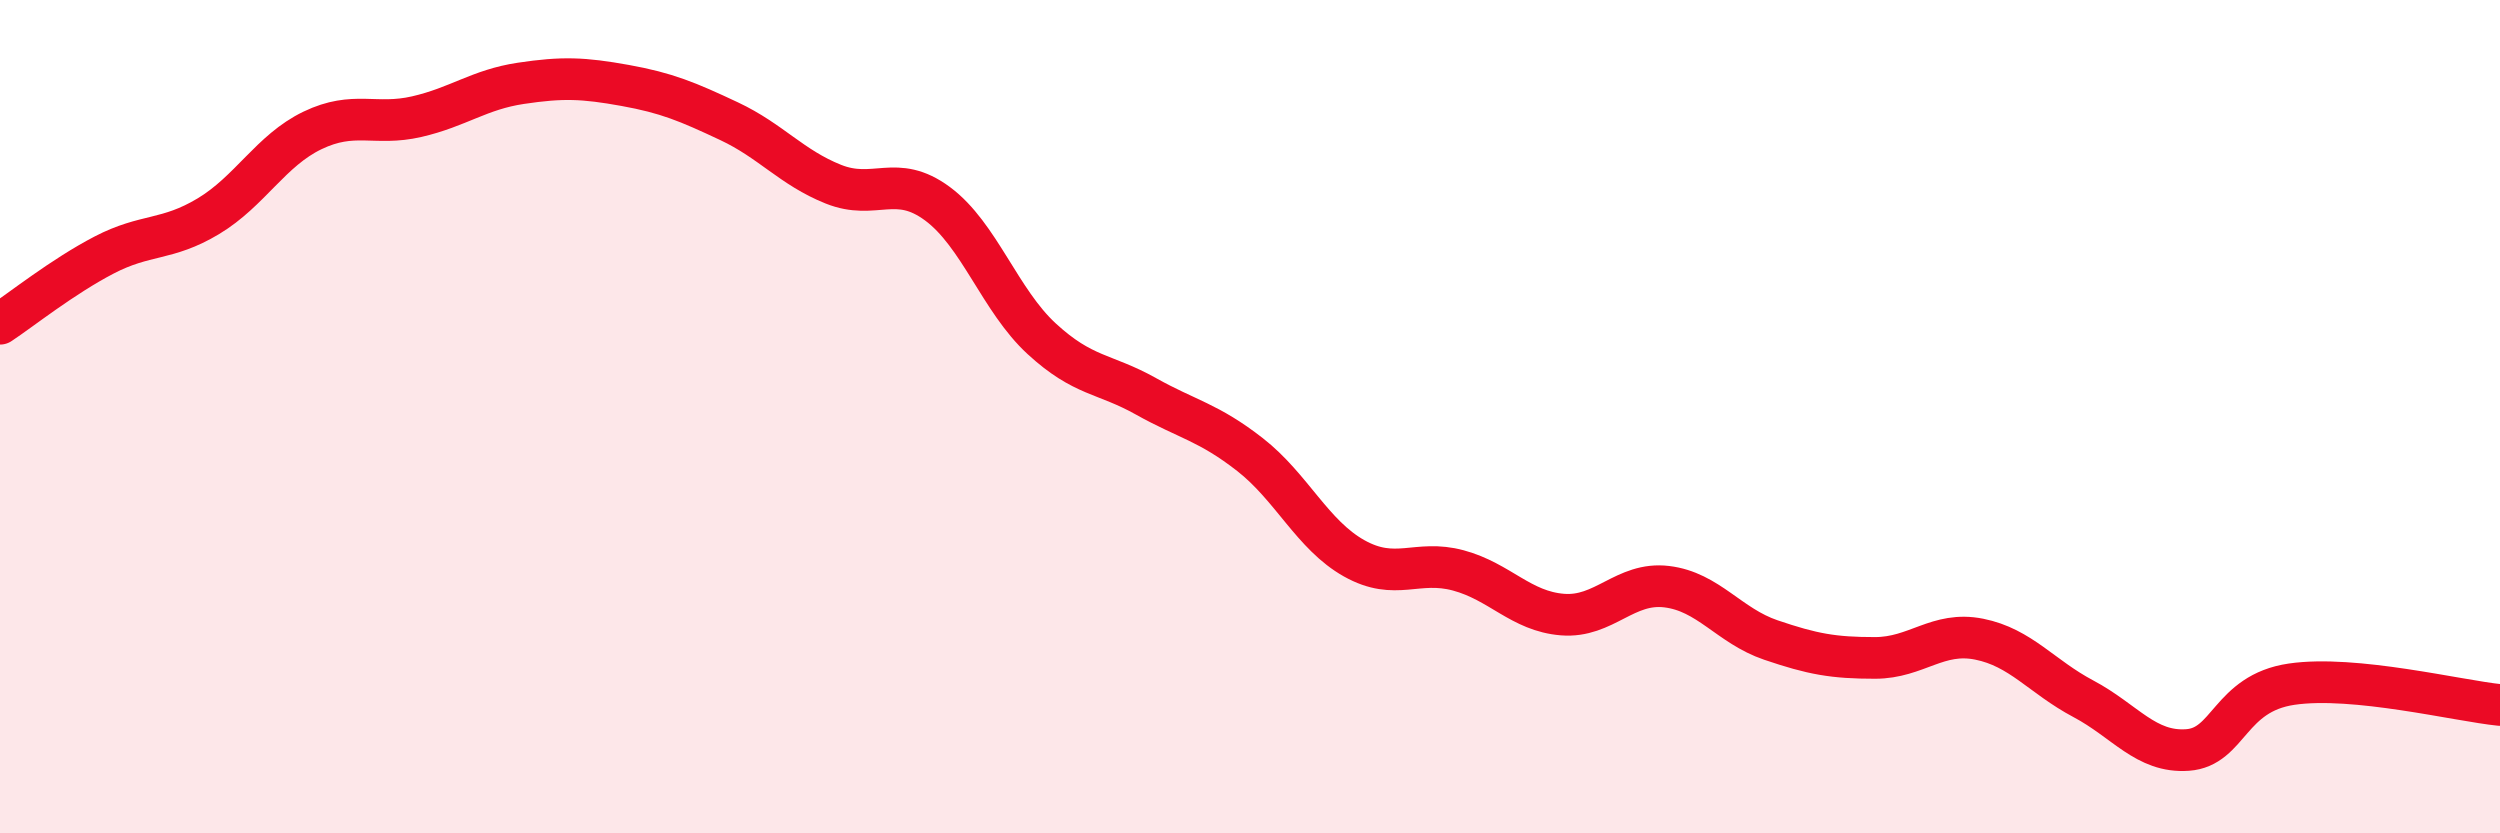
    <svg width="60" height="20" viewBox="0 0 60 20" xmlns="http://www.w3.org/2000/svg">
      <path
        d="M 0,7.77 C 0.5,7.44 1.5,6.64 2.5,6.12 C 3.5,5.6 4,5.79 5,5.19 C 6,4.59 6.5,3.61 7.5,3.13 C 8.5,2.65 9,3.03 10,2.8 C 11,2.57 11.5,2.15 12.5,2 C 13.5,1.85 14,1.87 15,2.05 C 16,2.23 16.5,2.44 17.5,2.91 C 18.5,3.38 19,4.02 20,4.42 C 21,4.82 21.5,4.15 22.5,4.89 C 23.5,5.63 24,7.21 25,8.13 C 26,9.05 26.5,8.95 27.5,9.51 C 28.5,10.07 29,10.13 30,10.91 C 31,11.69 31.5,12.84 32.5,13.4 C 33.5,13.96 34,13.42 35,13.69 C 36,13.96 36.5,14.67 37.5,14.75 C 38.5,14.83 39,13.96 40,14.08 C 41,14.2 41.5,15.02 42.5,15.36 C 43.5,15.7 44,15.79 45,15.79 C 46,15.79 46.5,15.14 47.5,15.34 C 48.5,15.54 49,16.24 50,16.77 C 51,17.3 51.5,18.07 52.5,18 C 53.5,17.93 53.5,16.64 55,16.42 C 56.5,16.2 59,16.82 60,16.92L60 20L0 20Z"
        fill="#EB0A25"
        opacity="0.1"
        stroke-linecap="round"
        stroke-linejoin="round"
      />
      <path
        d="M 0,7.77 C 0.5,7.44 1.5,6.64 2.5,6.12 C 3.5,5.6 4,5.79 5,5.19 C 6,4.59 6.5,3.61 7.5,3.13 C 8.5,2.65 9,3.03 10,2.8 C 11,2.57 11.5,2.15 12.5,2 C 13.5,1.85 14,1.87 15,2.05 C 16,2.23 16.5,2.44 17.5,2.91 C 18.5,3.38 19,4.02 20,4.42 C 21,4.82 21.5,4.15 22.5,4.89 C 23.5,5.63 24,7.21 25,8.13 C 26,9.05 26.5,8.95 27.5,9.51 C 28.5,10.07 29,10.13 30,10.91 C 31,11.69 31.5,12.84 32.5,13.4 C 33.5,13.96 34,13.42 35,13.69 C 36,13.96 36.5,14.67 37.5,14.75 C 38.5,14.83 39,13.96 40,14.08 C 41,14.2 41.5,15.02 42.5,15.36 C 43.5,15.7 44,15.79 45,15.79 C 46,15.79 46.5,15.14 47.5,15.34 C 48.5,15.54 49,16.24 50,16.77 C 51,17.3 51.5,18.07 52.5,18 C 53.5,17.93 53.5,16.64 55,16.42 C 56.5,16.2 59,16.82 60,16.92"
        stroke="#EB0A25"
        stroke-width="1"
        fill="none"
        stroke-linecap="round"
        stroke-linejoin="round"
      />
    </svg>
  